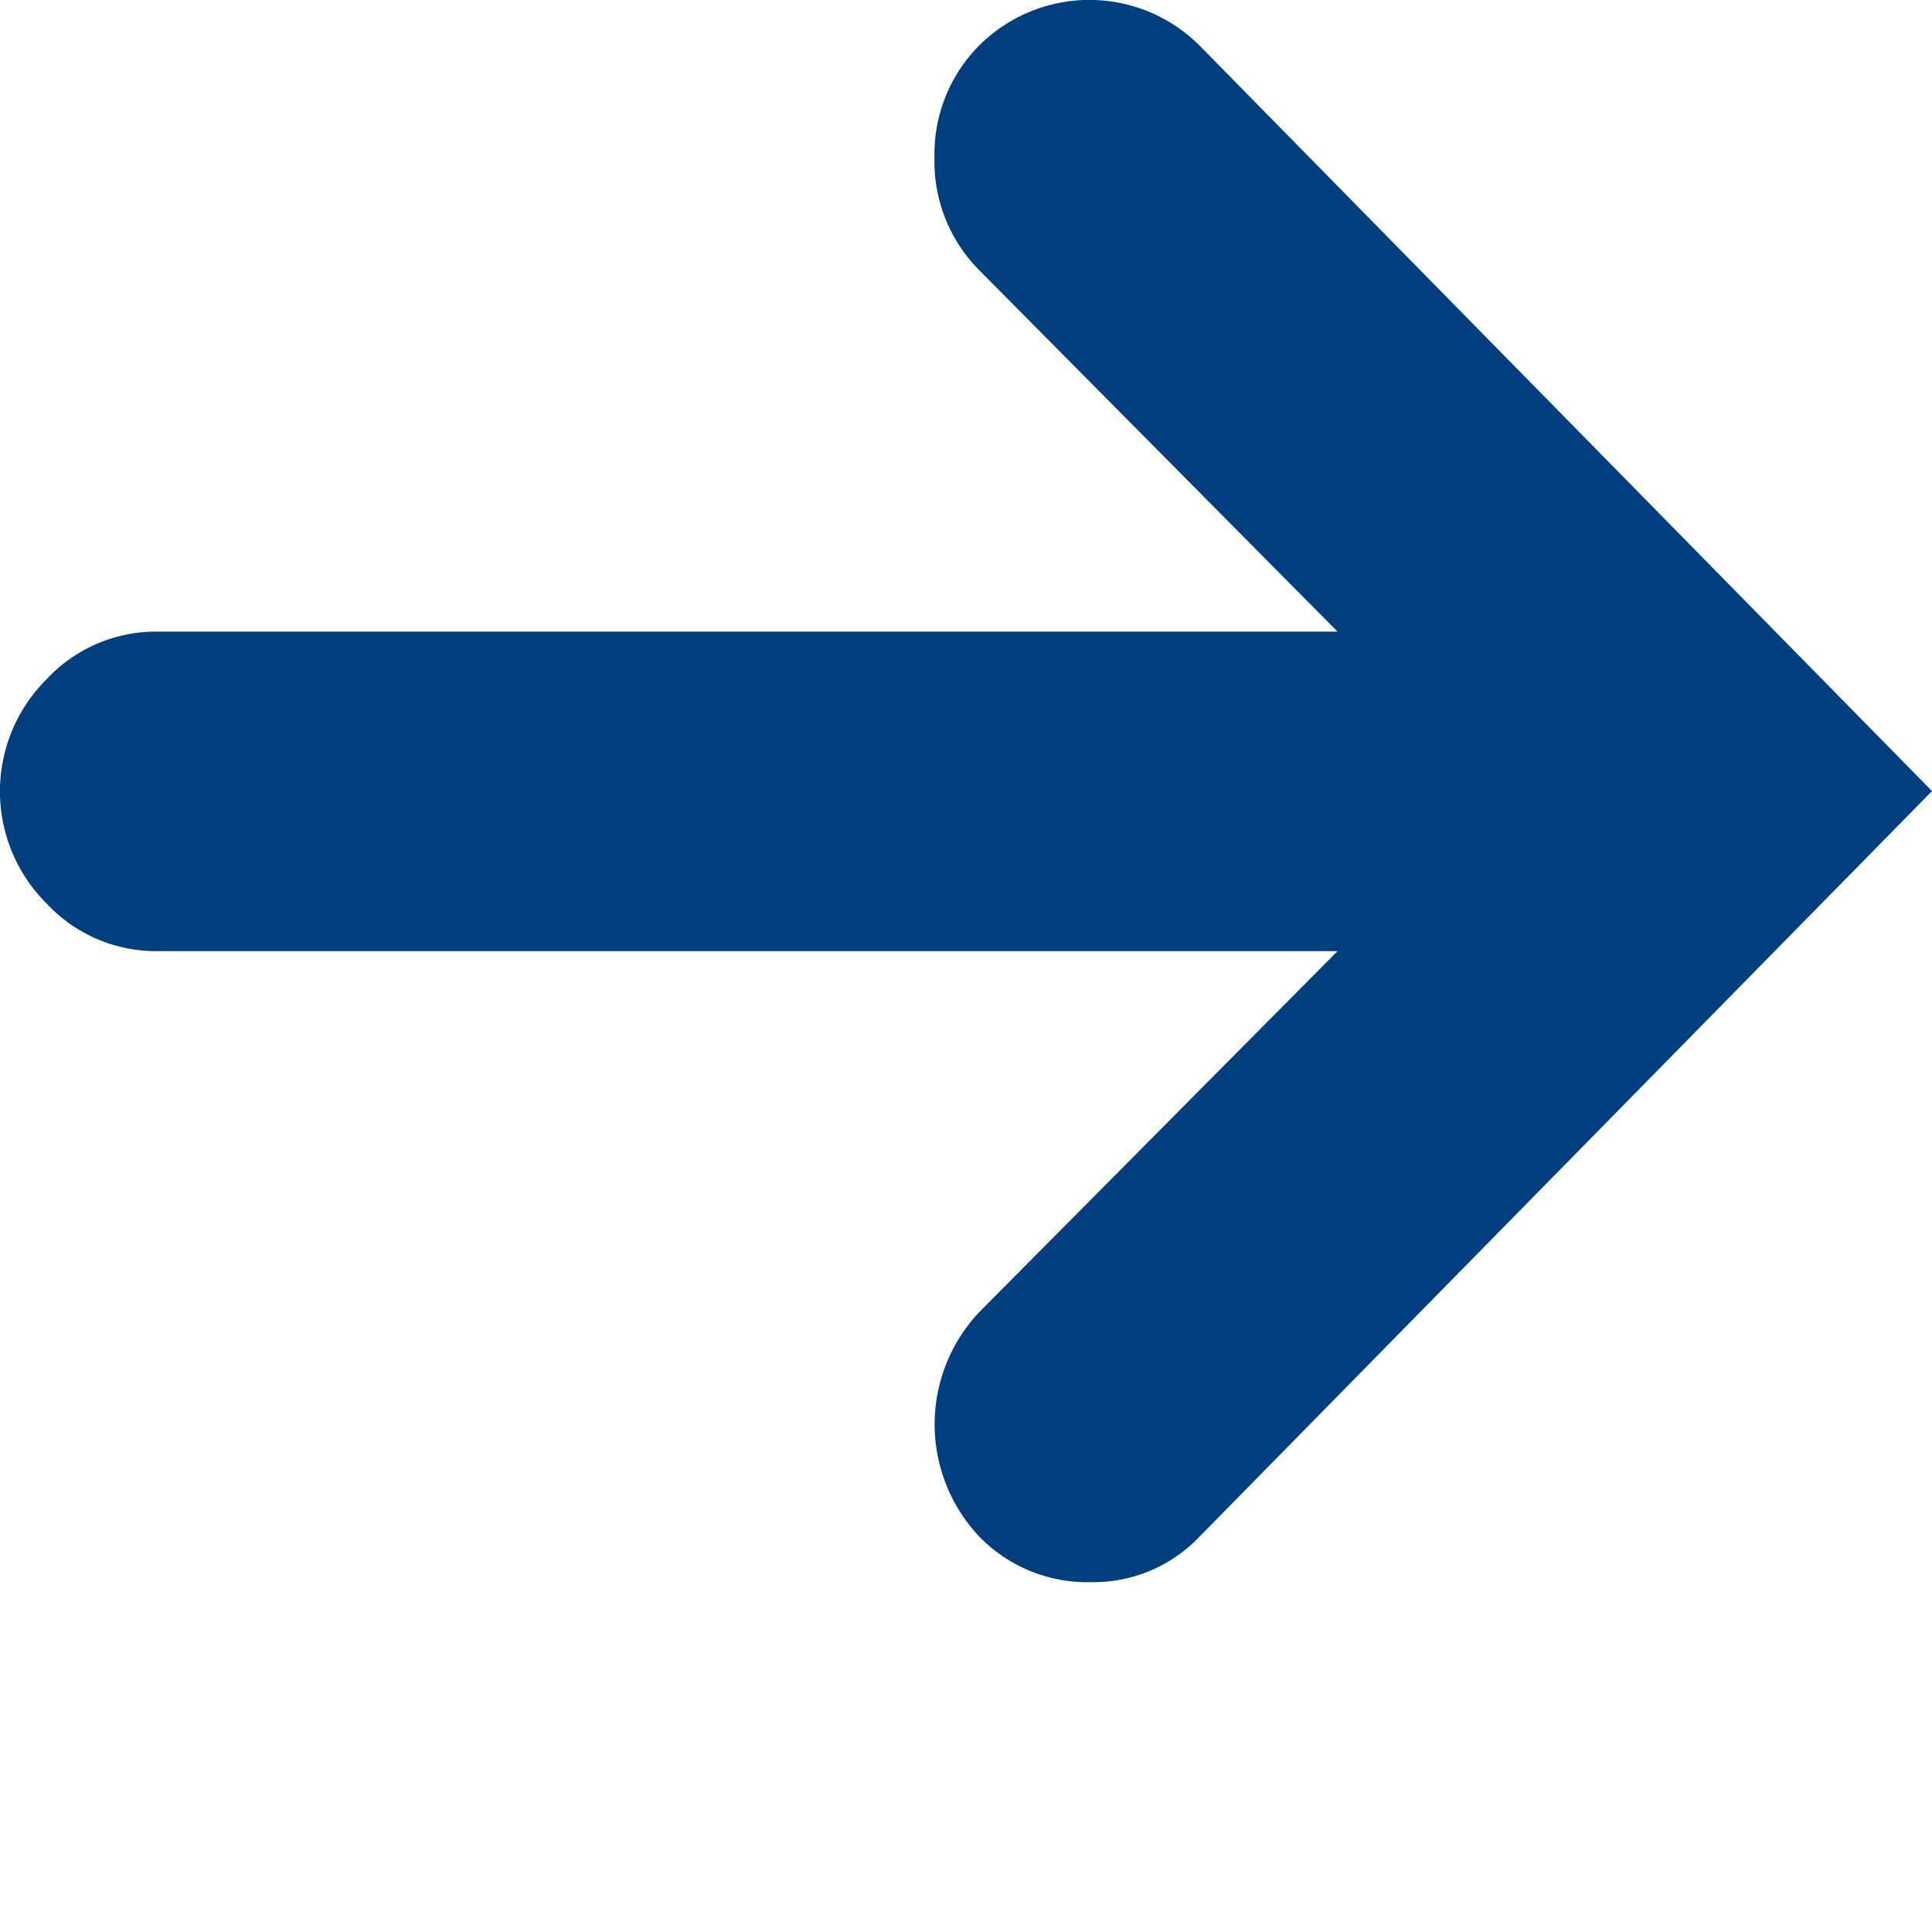 <svg xmlns="http://www.w3.org/2000/svg" viewBox="-914 -2232 13 13">
  <defs>
    <style>
      .cls-1 {
        fill: #003e7e;
      }
    </style>
  </defs>
  <g id="Symbol_11_50" data-name="Symbol 11 – 50" transform="translate(-1198.23 -3566)">
    <path id="e01b" class="cls-1" d="M6.588.307a1.049,1.049,0,0,1,1.484,0L13,5.323,8.072,10.339a.985.985,0,0,1-.729.307,1.014,1.014,0,0,1-.754-.307,1.1,1.1,0,0,1,0-1.51L9,6.4H1.056a1.006,1.006,0,0,1-.742-.32,1.064,1.064,0,0,1,0-1.51,1.006,1.006,0,0,1,.742-.32H9L6.588,1.817a1.036,1.036,0,0,1-.3-.755A1.036,1.036,0,0,1,6.588.307ZM13,13" transform="translate(284.23 1334)"/>
  </g>
</svg>
